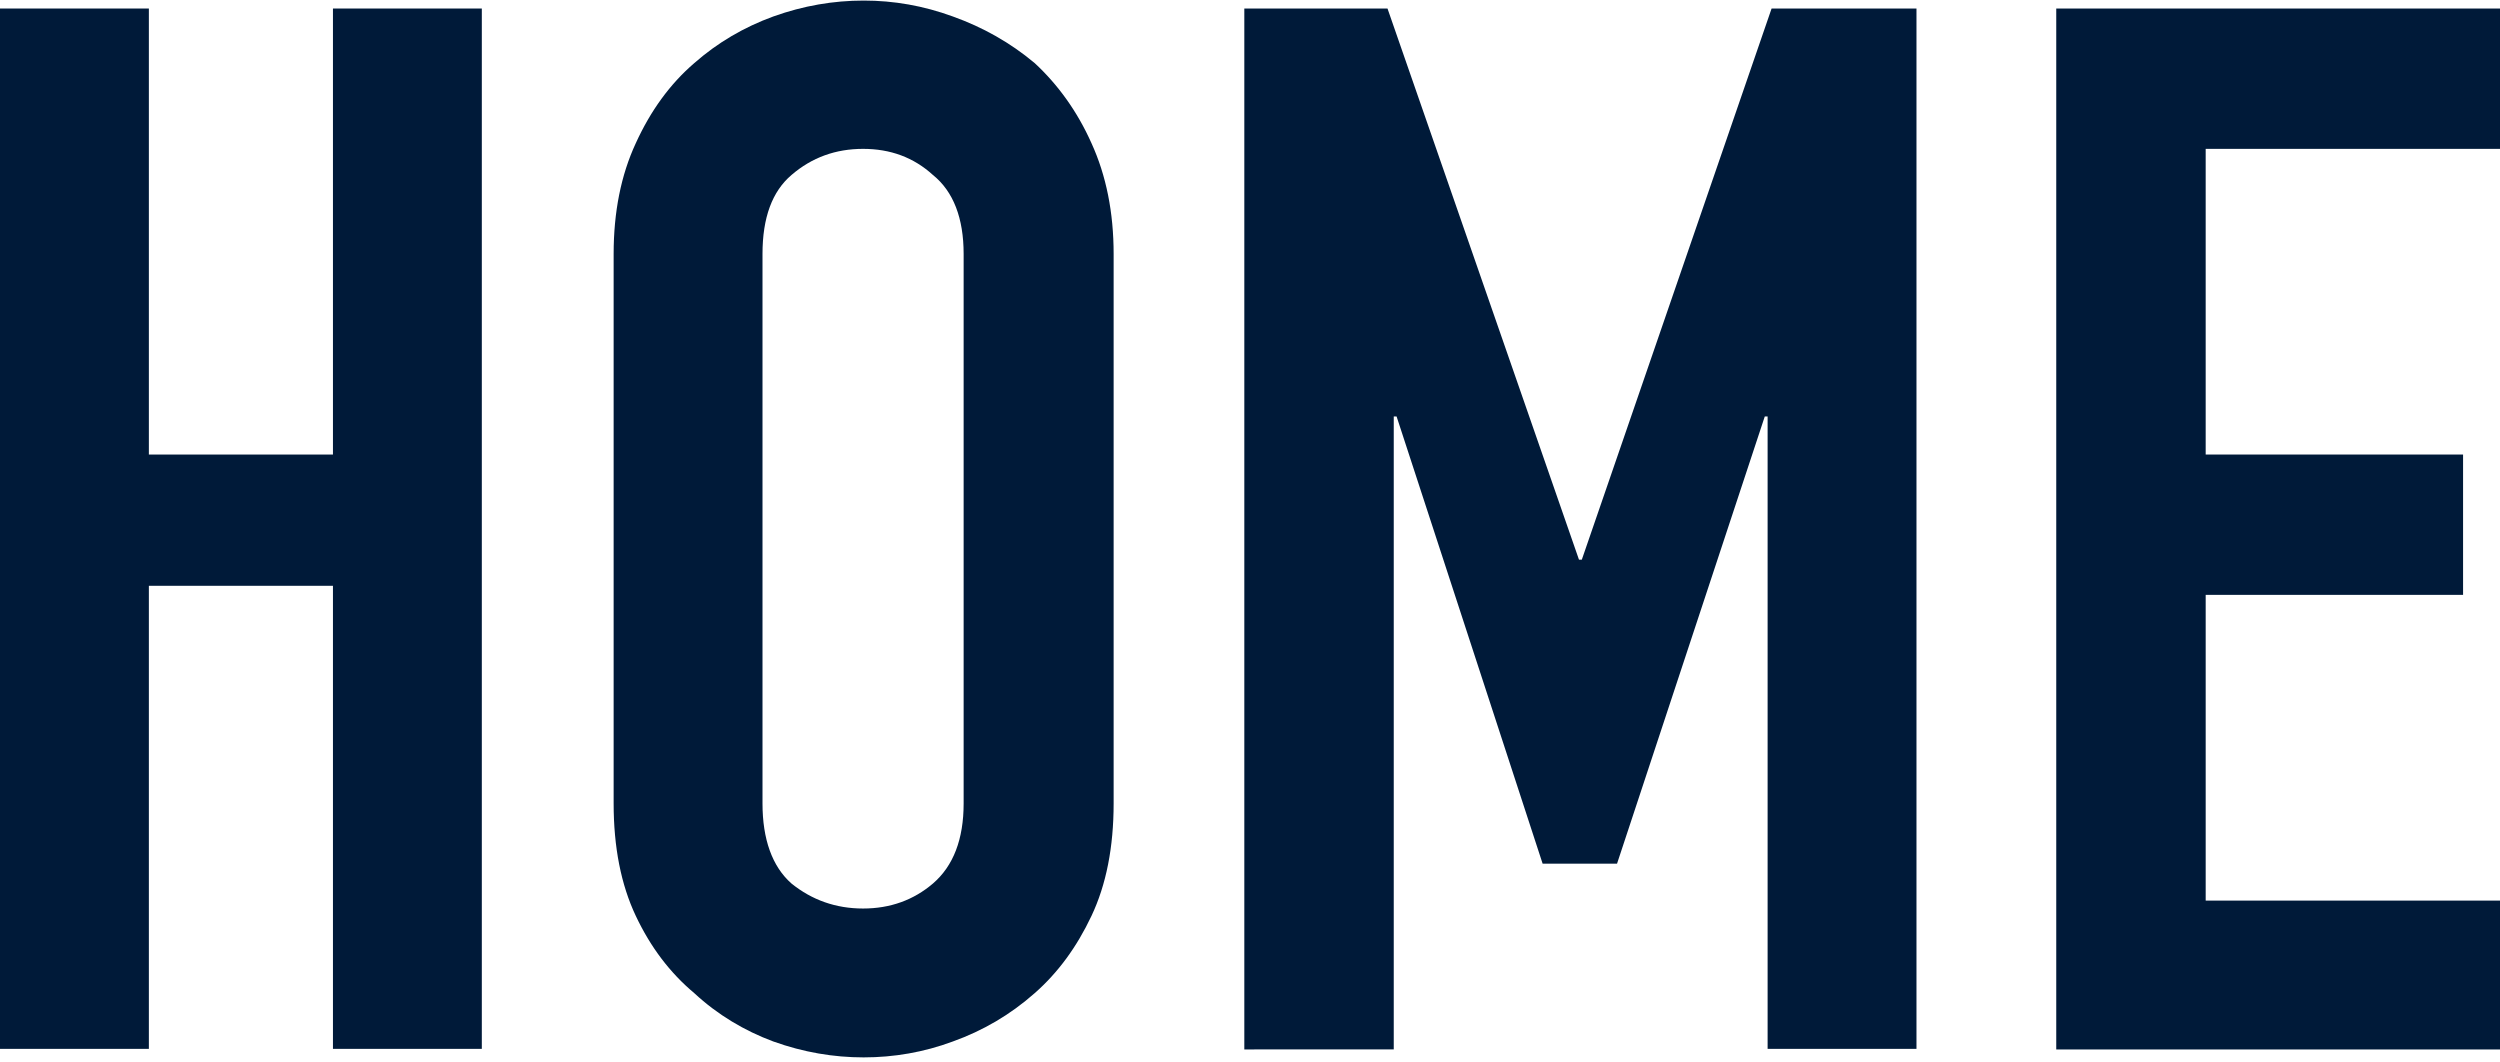 <?xml version="1.0" encoding="utf-8"?>
<!-- Generator: Adobe Illustrator 27.2.0, SVG Export Plug-In . SVG Version: 6.00 Build 0)  -->
<svg version="1.1" id="レイヤー_1" xmlns="http://www.w3.org/2000/svg" xmlns:xlink="http://www.w3.org/1999/xlink" x="0px"
	 y="0px" viewBox="0 0 440 187" style="enable-background:new 0 0 440 187;" xml:space="preserve">
<style type="text/css">
	.st0{fill:#001A39;}
</style>
<path class="st0" d="M0,184.7V1.5h26.2V80h32.4V1.5h26.2v183.1H58.6v-81.5H26.2v81.5H0z"/>
<path class="st0" d="M108,44.7c0-7.4,1.3-13.9,3.9-19.5c2.6-5.7,6-10.4,10.3-14.1c4.1-3.6,8.7-6.3,13.9-8.2
	c5.3-1.9,10.6-2.8,15.9-2.8c5.3,0,10.5,0.9,15.7,2.8c5.3,1.9,10.1,4.6,14.4,8.2c4.1,3.8,7.5,8.5,10,14.1c2.6,5.7,3.9,12.2,3.9,19.5
	v96.7c0,7.7-1.3,14.3-3.9,19.8c-2.6,5.5-5.9,10-10,13.6c-4.3,3.8-9.1,6.6-14.4,8.5c-5.1,1.9-10.4,2.8-15.7,2.8
	c-5.3,0-10.6-0.9-15.9-2.8c-5.1-1.9-9.8-4.7-13.9-8.5c-4.3-3.6-7.7-8.1-10.3-13.6c-2.6-5.5-3.9-12.1-3.9-19.8V44.7z M134.2,141.4
	c0,6.3,1.7,11.1,5.1,14.1c3.6,2.9,7.8,4.4,12.6,4.4c4.8,0,8.9-1.5,12.3-4.4c3.6-3.1,5.4-7.8,5.4-14.1V44.7c0-6.3-1.8-11-5.4-13.9
	c-3.4-3.1-7.5-4.6-12.3-4.6c-4.8,0-9,1.5-12.6,4.6c-3.4,2.9-5.1,7.5-5.1,13.9V141.4z"/>
<path class="st0" d="M219,184.7V1.5h25.2l33.7,97h0.5l33.4-97h25.5v183.1h-26.2V73.3h-0.5l-26,78.7h-13.1l-25.7-78.7h-0.5v111.4H219
	z"/>
<path class="st0" d="M361.9,184.7V1.5h78.2v24.7h-51.9V80h45.3v24.7h-45.3v53.8h51.9v26.2H361.9z"/>
</svg>
